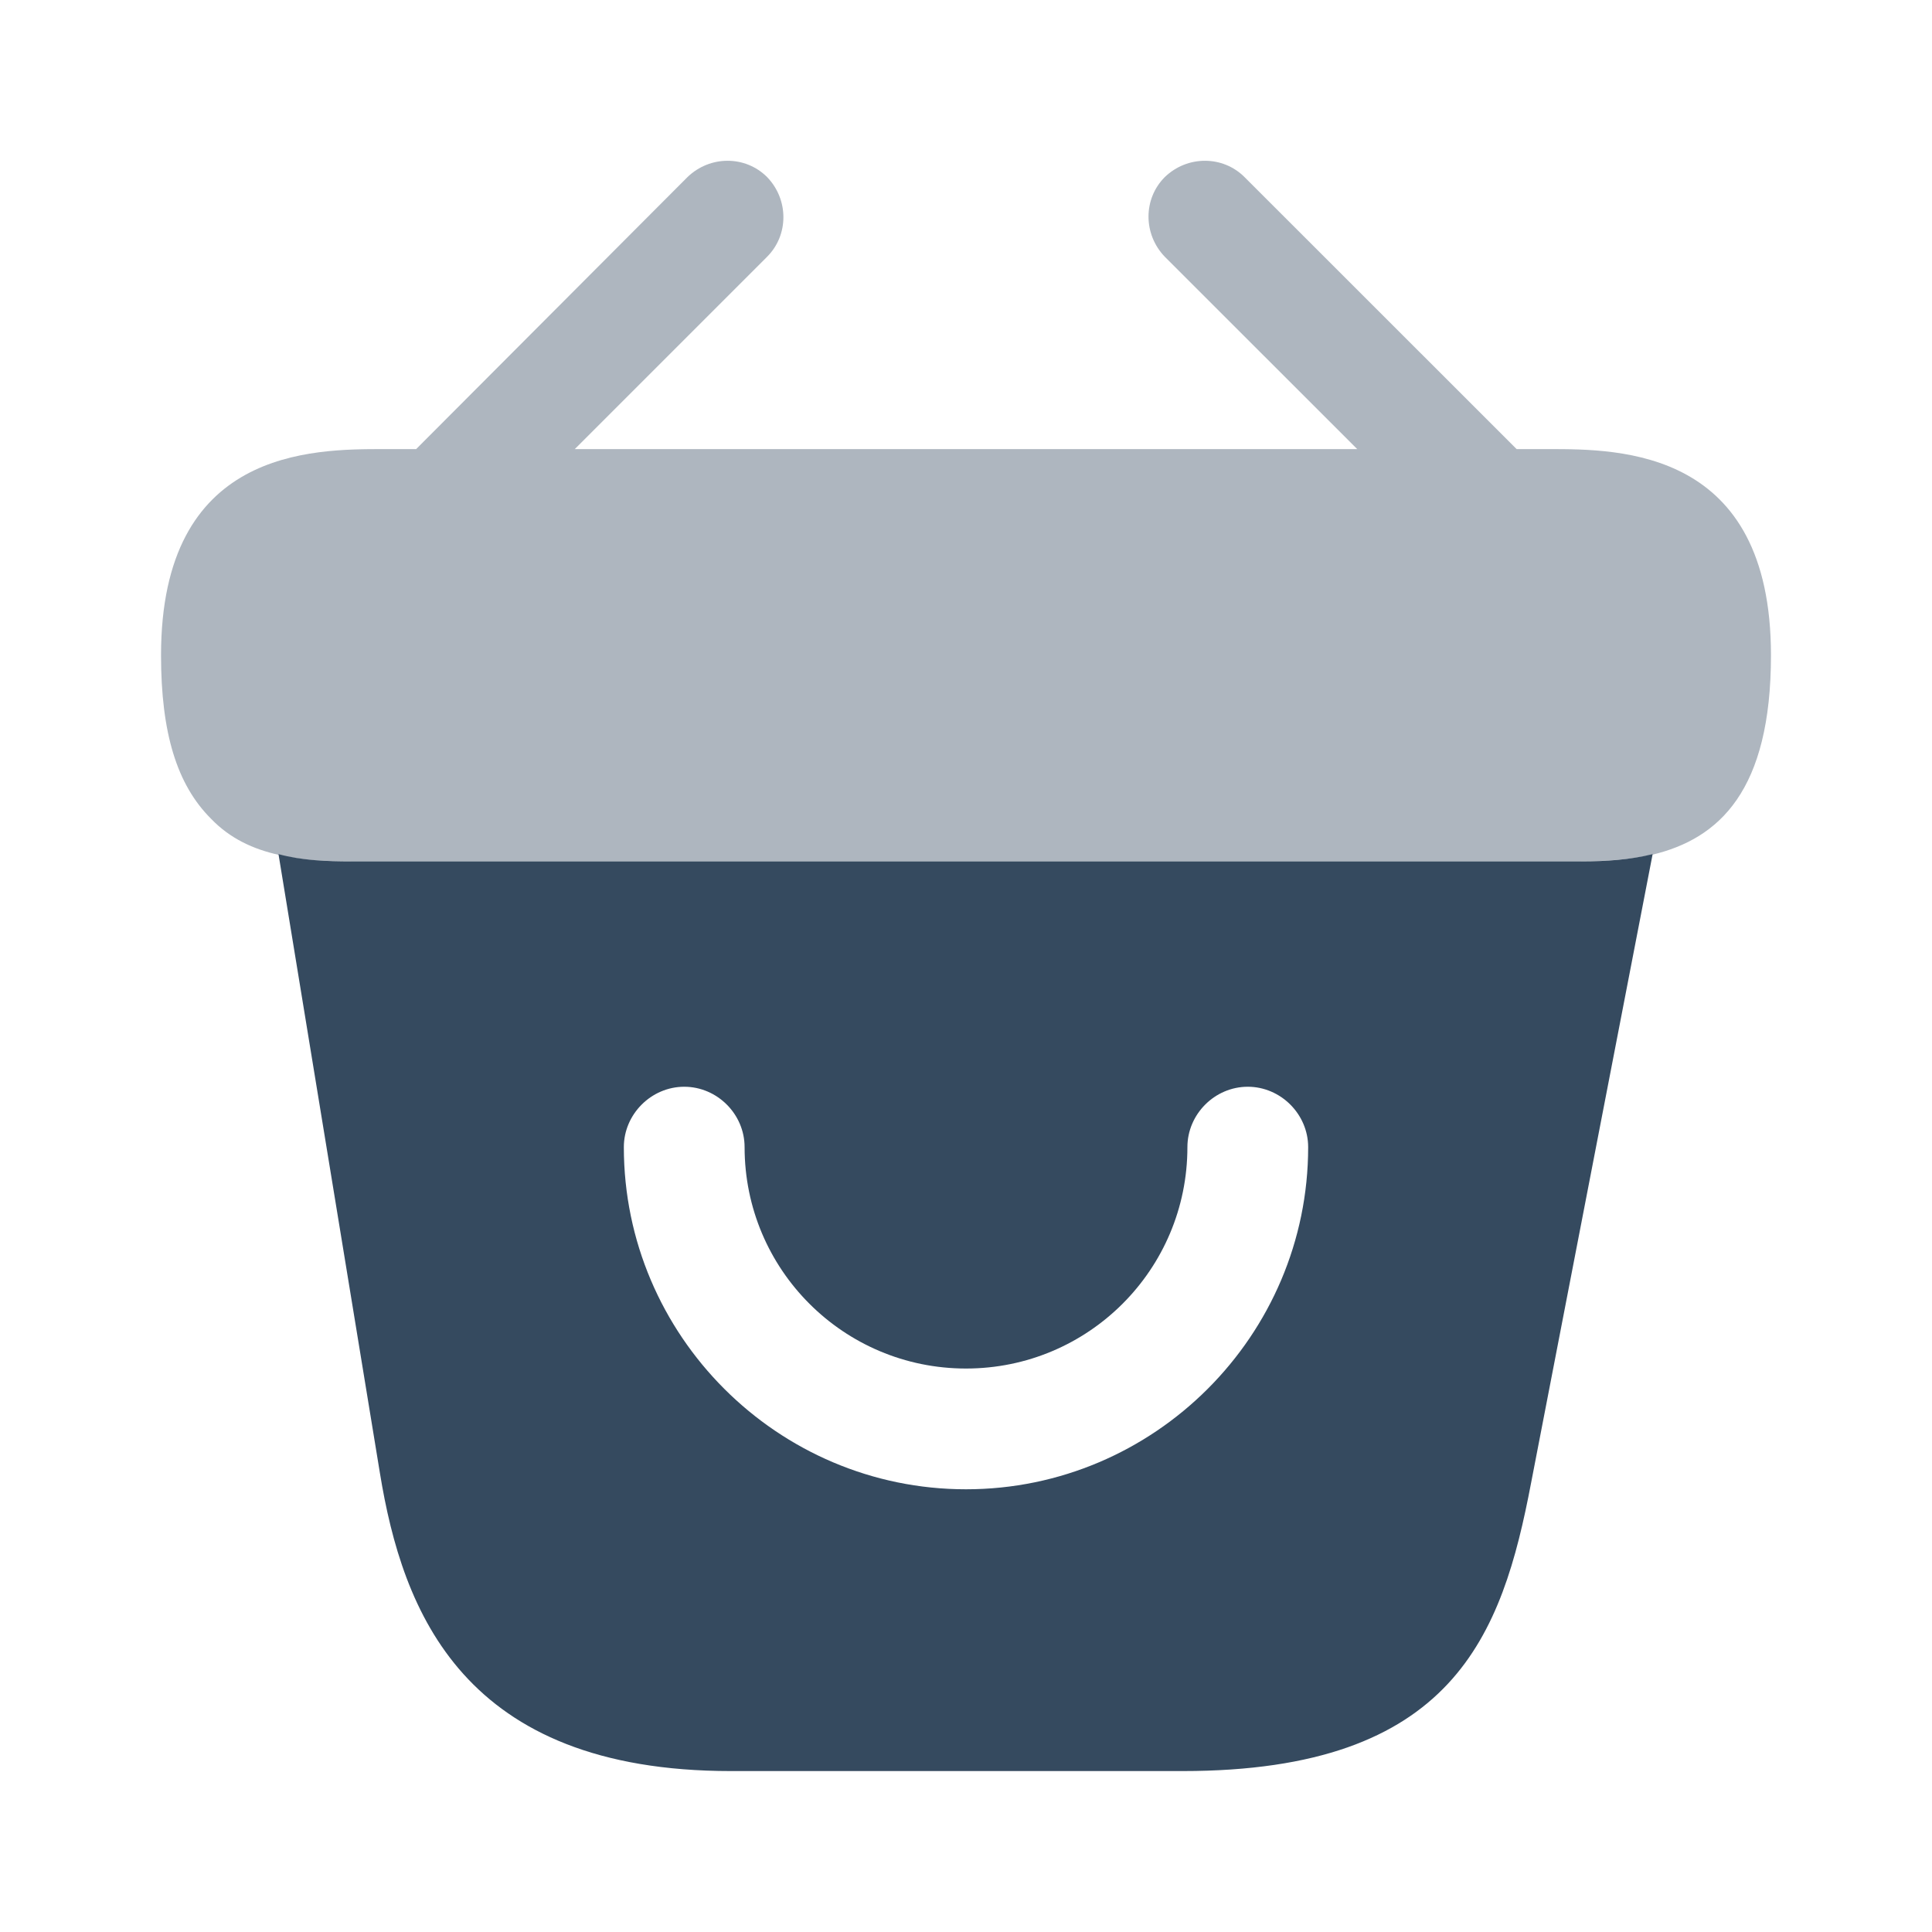 <svg width="20" height="20" viewBox="0 0 20 20" fill="none" xmlns="http://www.w3.org/2000/svg">
<path opacity="0.4" d="M16.033 4.649H15.7L12.883 1.833C12.658 1.608 12.291 1.608 12.058 1.833C11.833 2.058 11.833 2.424 12.058 2.658L14.05 4.649H5.95L7.941 2.658C8.166 2.433 8.166 2.066 7.941 1.833C7.716 1.608 7.35 1.608 7.117 1.833L4.308 4.649H3.975C3.225 4.649 1.667 4.649 1.667 6.783C1.667 7.591 1.833 8.124 2.183 8.474C2.383 8.683 2.625 8.791 2.883 8.849C3.125 8.908 3.383 8.916 3.633 8.916H16.366C16.625 8.916 16.866 8.899 17.1 8.849C17.8 8.683 18.333 8.183 18.333 6.783C18.333 4.649 16.775 4.649 16.033 4.649Z" fill="#354A5F"/>
<path d="M16.375 8.917H3.633C3.392 8.917 3.125 8.908 2.883 8.842L3.933 15.25C4.167 16.683 4.792 18.334 7.567 18.334H12.242C15.05 18.334 15.55 16.925 15.85 15.35L17.108 8.842C16.875 8.9 16.625 8.917 16.375 8.917ZM10 15.417C8.05 15.417 6.458 13.825 6.458 11.875C6.458 11.534 6.742 11.25 7.083 11.25C7.425 11.25 7.708 11.534 7.708 11.875C7.708 13.142 8.733 14.167 10 14.167C11.267 14.167 12.292 13.142 12.292 11.875C12.292 11.534 12.575 11.25 12.917 11.25C13.258 11.25 13.542 11.534 13.542 11.875C13.542 13.825 11.95 15.417 10 15.417Z" fill="#354A5F"/>
</svg>
